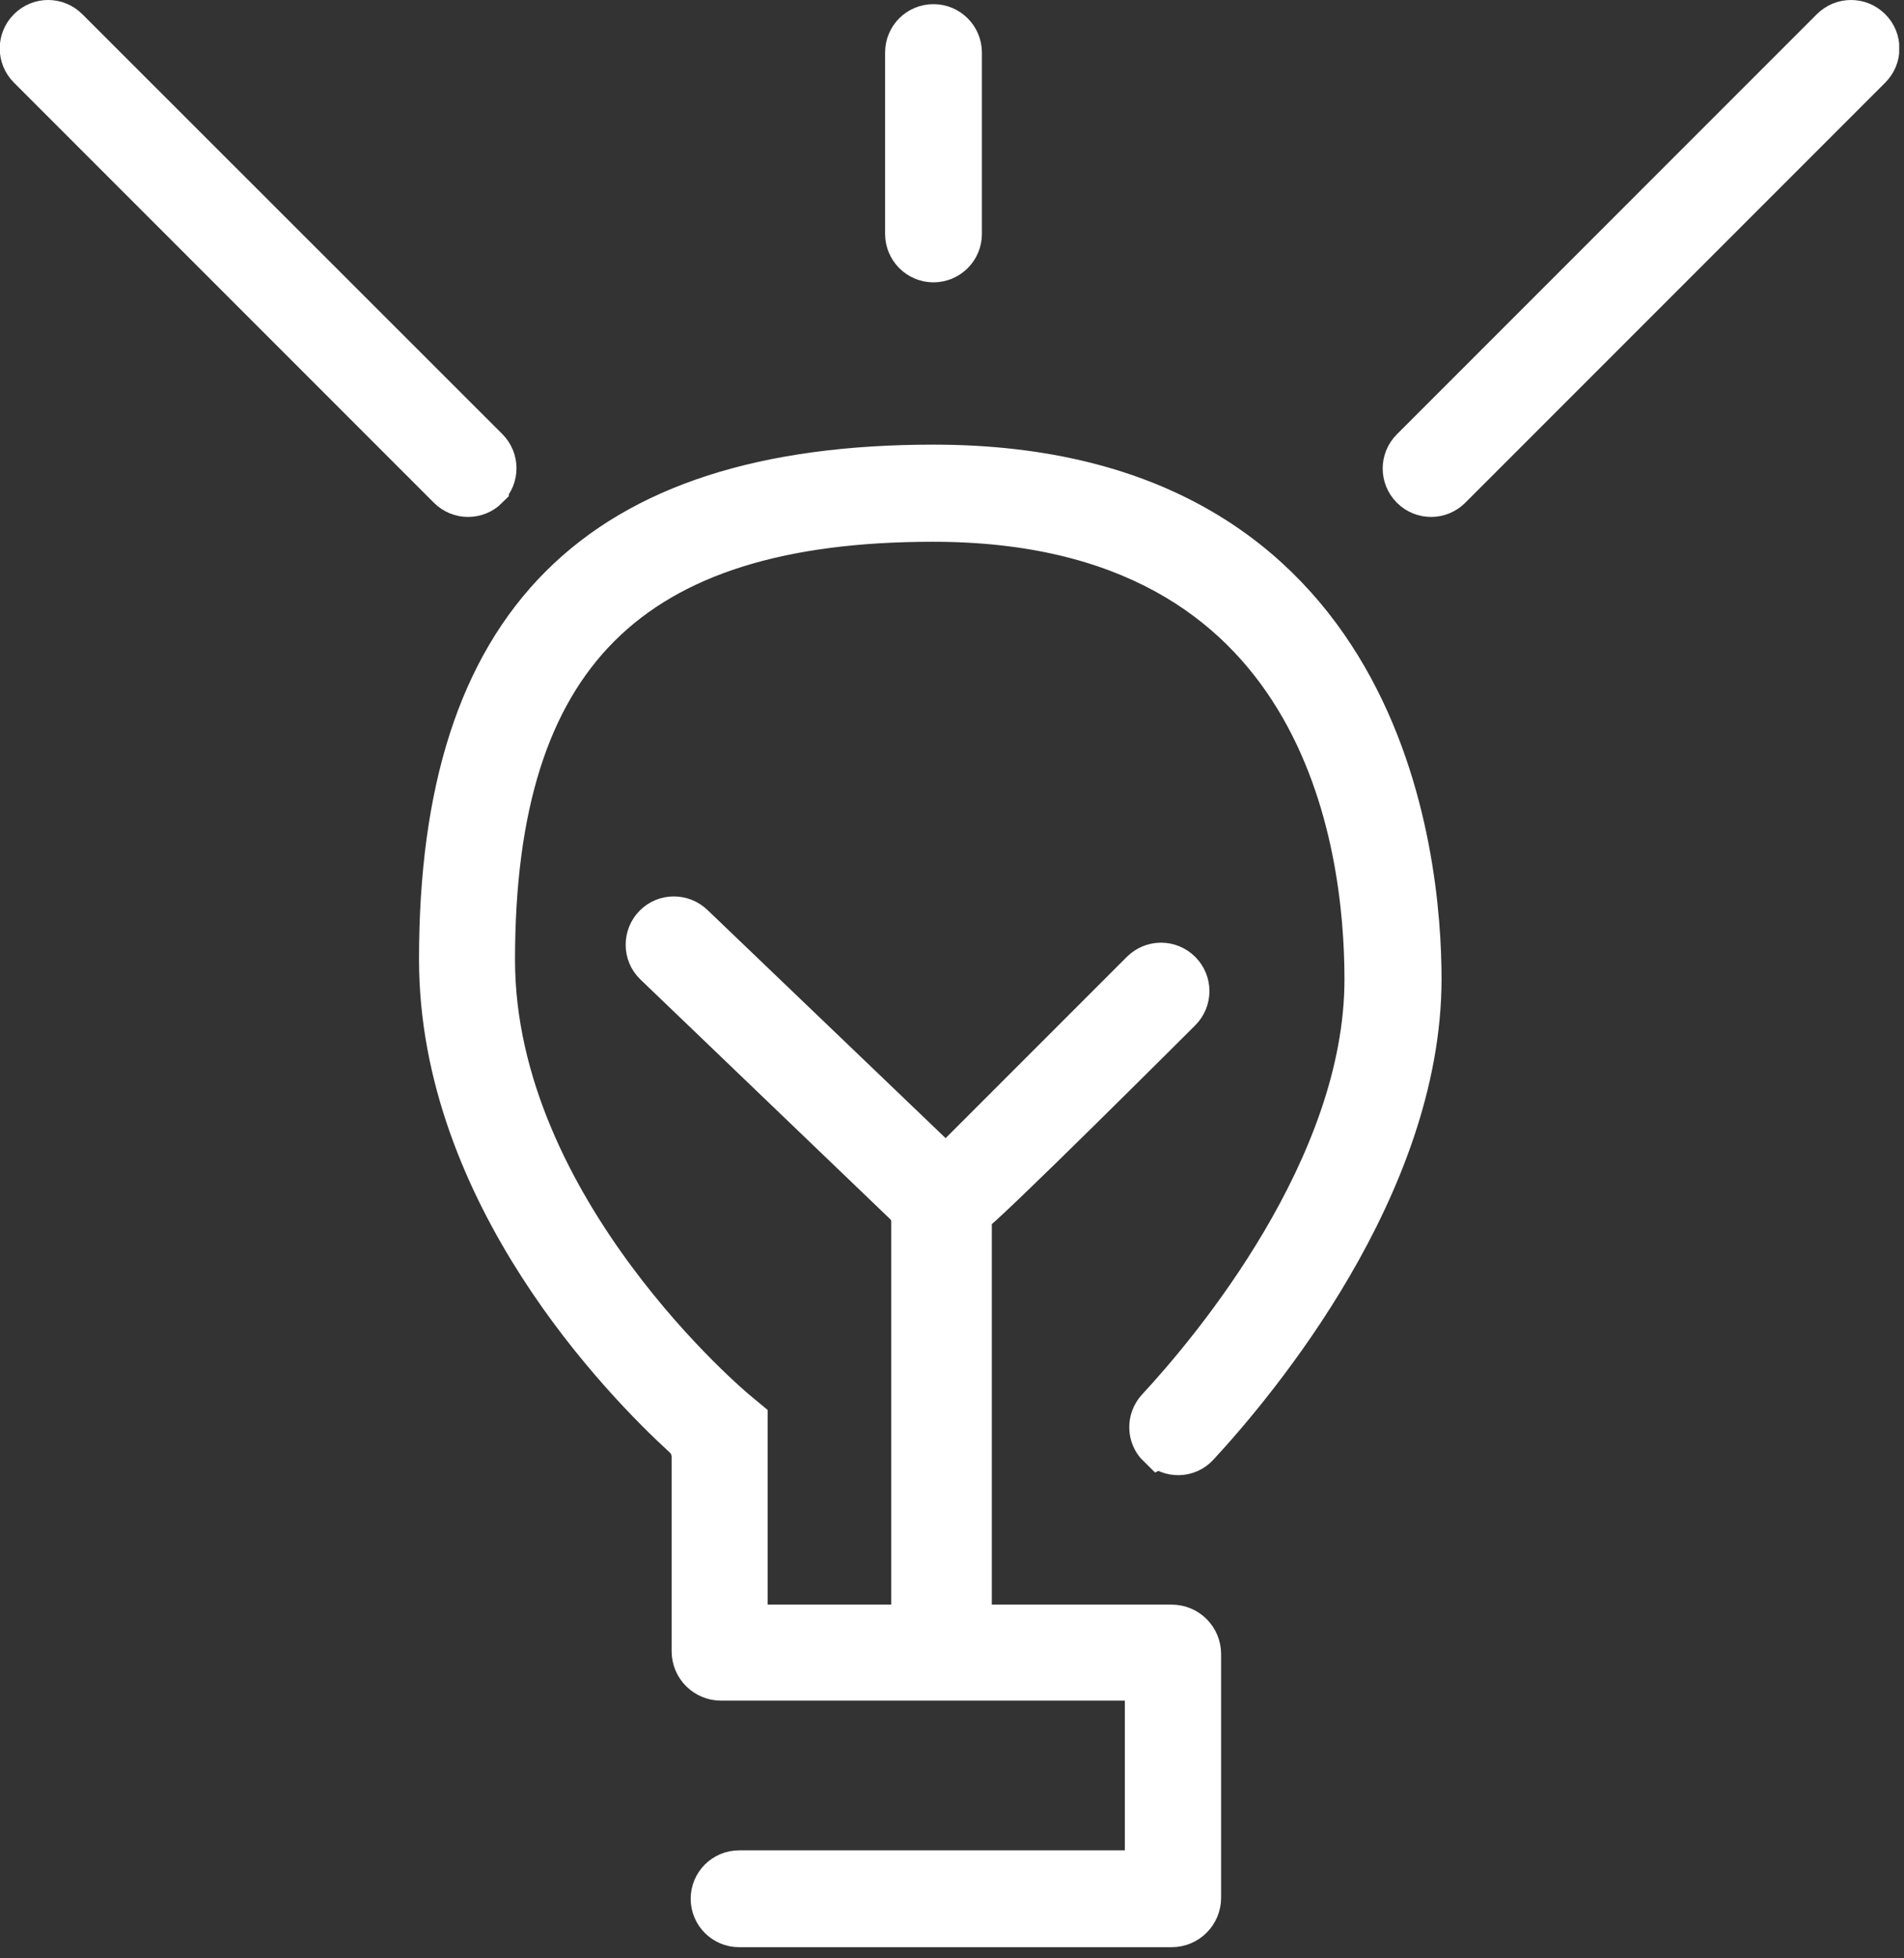 <svg width="71" height="73" viewBox="0 0 71 73" fill="none" xmlns="http://www.w3.org/2000/svg">
<rect x="0" y="0" width="71" height="73" fill="#333333" stroke="none"/>
<g clip-path="url(#clip0_466_1570)">
<path d="M43.25 53.87C43.64 54.26 44.27 54.25 44.64 53.84C46.84 51.46 52.92 44.18 52.92 36.49C52.92 32.01 51.61 17.41 34.81 17.41C22.29 17.41 16.46 23.24 16.46 35.76C16.46 44.5 23.29 51.47 25.54 53.53C25.76 53.73 25.88 54.01 25.88 54.31V61.55C25.88 62.11 26.33 62.56 26.89 62.56H42.78V69.81H27.56C27.03 69.81 26.59 70.24 26.59 70.78C26.59 71.31 27.02 71.75 27.56 71.75H43.69C44.25 71.75 44.7 71.3 44.7 70.74V61.66C44.7 61.1 44.25 60.65 43.69 60.65H36.15V45.23C36.38 45.22 43.98 37.63 43.98 37.63C44.36 37.25 44.36 36.64 43.98 36.26C43.6 35.88 42.99 35.88 42.61 36.26L35.28 43.59C35.28 43.59 35.28 43.59 35.28 43.6L25.8 34.52C25.42 34.16 24.82 34.16 24.45 34.53C24.07 34.91 24.07 35.54 24.46 35.91L33.77 44.84C33.96 45.02 34.07 45.28 34.07 45.54V60.65H27.79V52.95L27.44 52.66C27.35 52.59 18.37 45.11 18.37 35.78C18.37 24.42 23.43 19.36 34.79 19.36C49.39 19.36 50.97 31.35 50.97 36.51C50.97 43.53 45.25 50.34 43.2 52.55C42.85 52.93 42.86 53.52 43.23 53.88L43.25 53.87Z" fill="white" stroke="white" stroke-width="1.67" stroke-miterlimit="10"/>
<path d="M34.81 9.69C35.34 9.69 35.78 9.26 35.78 8.72V1.96C35.78 1.43 35.35 0.99 34.81 0.99C34.27 0.99 33.84 1.42 33.84 1.96V8.72C33.84 9.25 34.27 9.69 34.81 9.69Z" fill="white" stroke="white" stroke-width="1.67" stroke-miterlimit="10"/>
<path d="M69.71 1.12C69.33 0.74 68.72 0.74 68.34 1.12L52.68 16.78C52.3 17.16 52.3 17.77 52.68 18.15C53.06 18.53 53.67 18.53 54.05 18.15L69.71 2.49C70.09 2.11 70.09 1.5 69.71 1.12Z" fill="white" stroke="white" stroke-width="1.67" stroke-miterlimit="10"/>
<path d="M18.14 18.14C18.52 17.76 18.52 17.15 18.14 16.77L2.48 1.12C2.1 0.74 1.49 0.74 1.11 1.12C0.73 1.5 0.73 2.11 1.11 2.49L16.77 18.15C17.15 18.53 17.76 18.53 18.14 18.15V18.14Z" fill="white" stroke="white" stroke-width="1.67" stroke-miterlimit="10"/>
</g>
<defs>
<clipPath id="clip0_466_1570">
<rect width="70.82" height="72.59" fill="white"/>
</clipPath>
</defs>
</svg>
